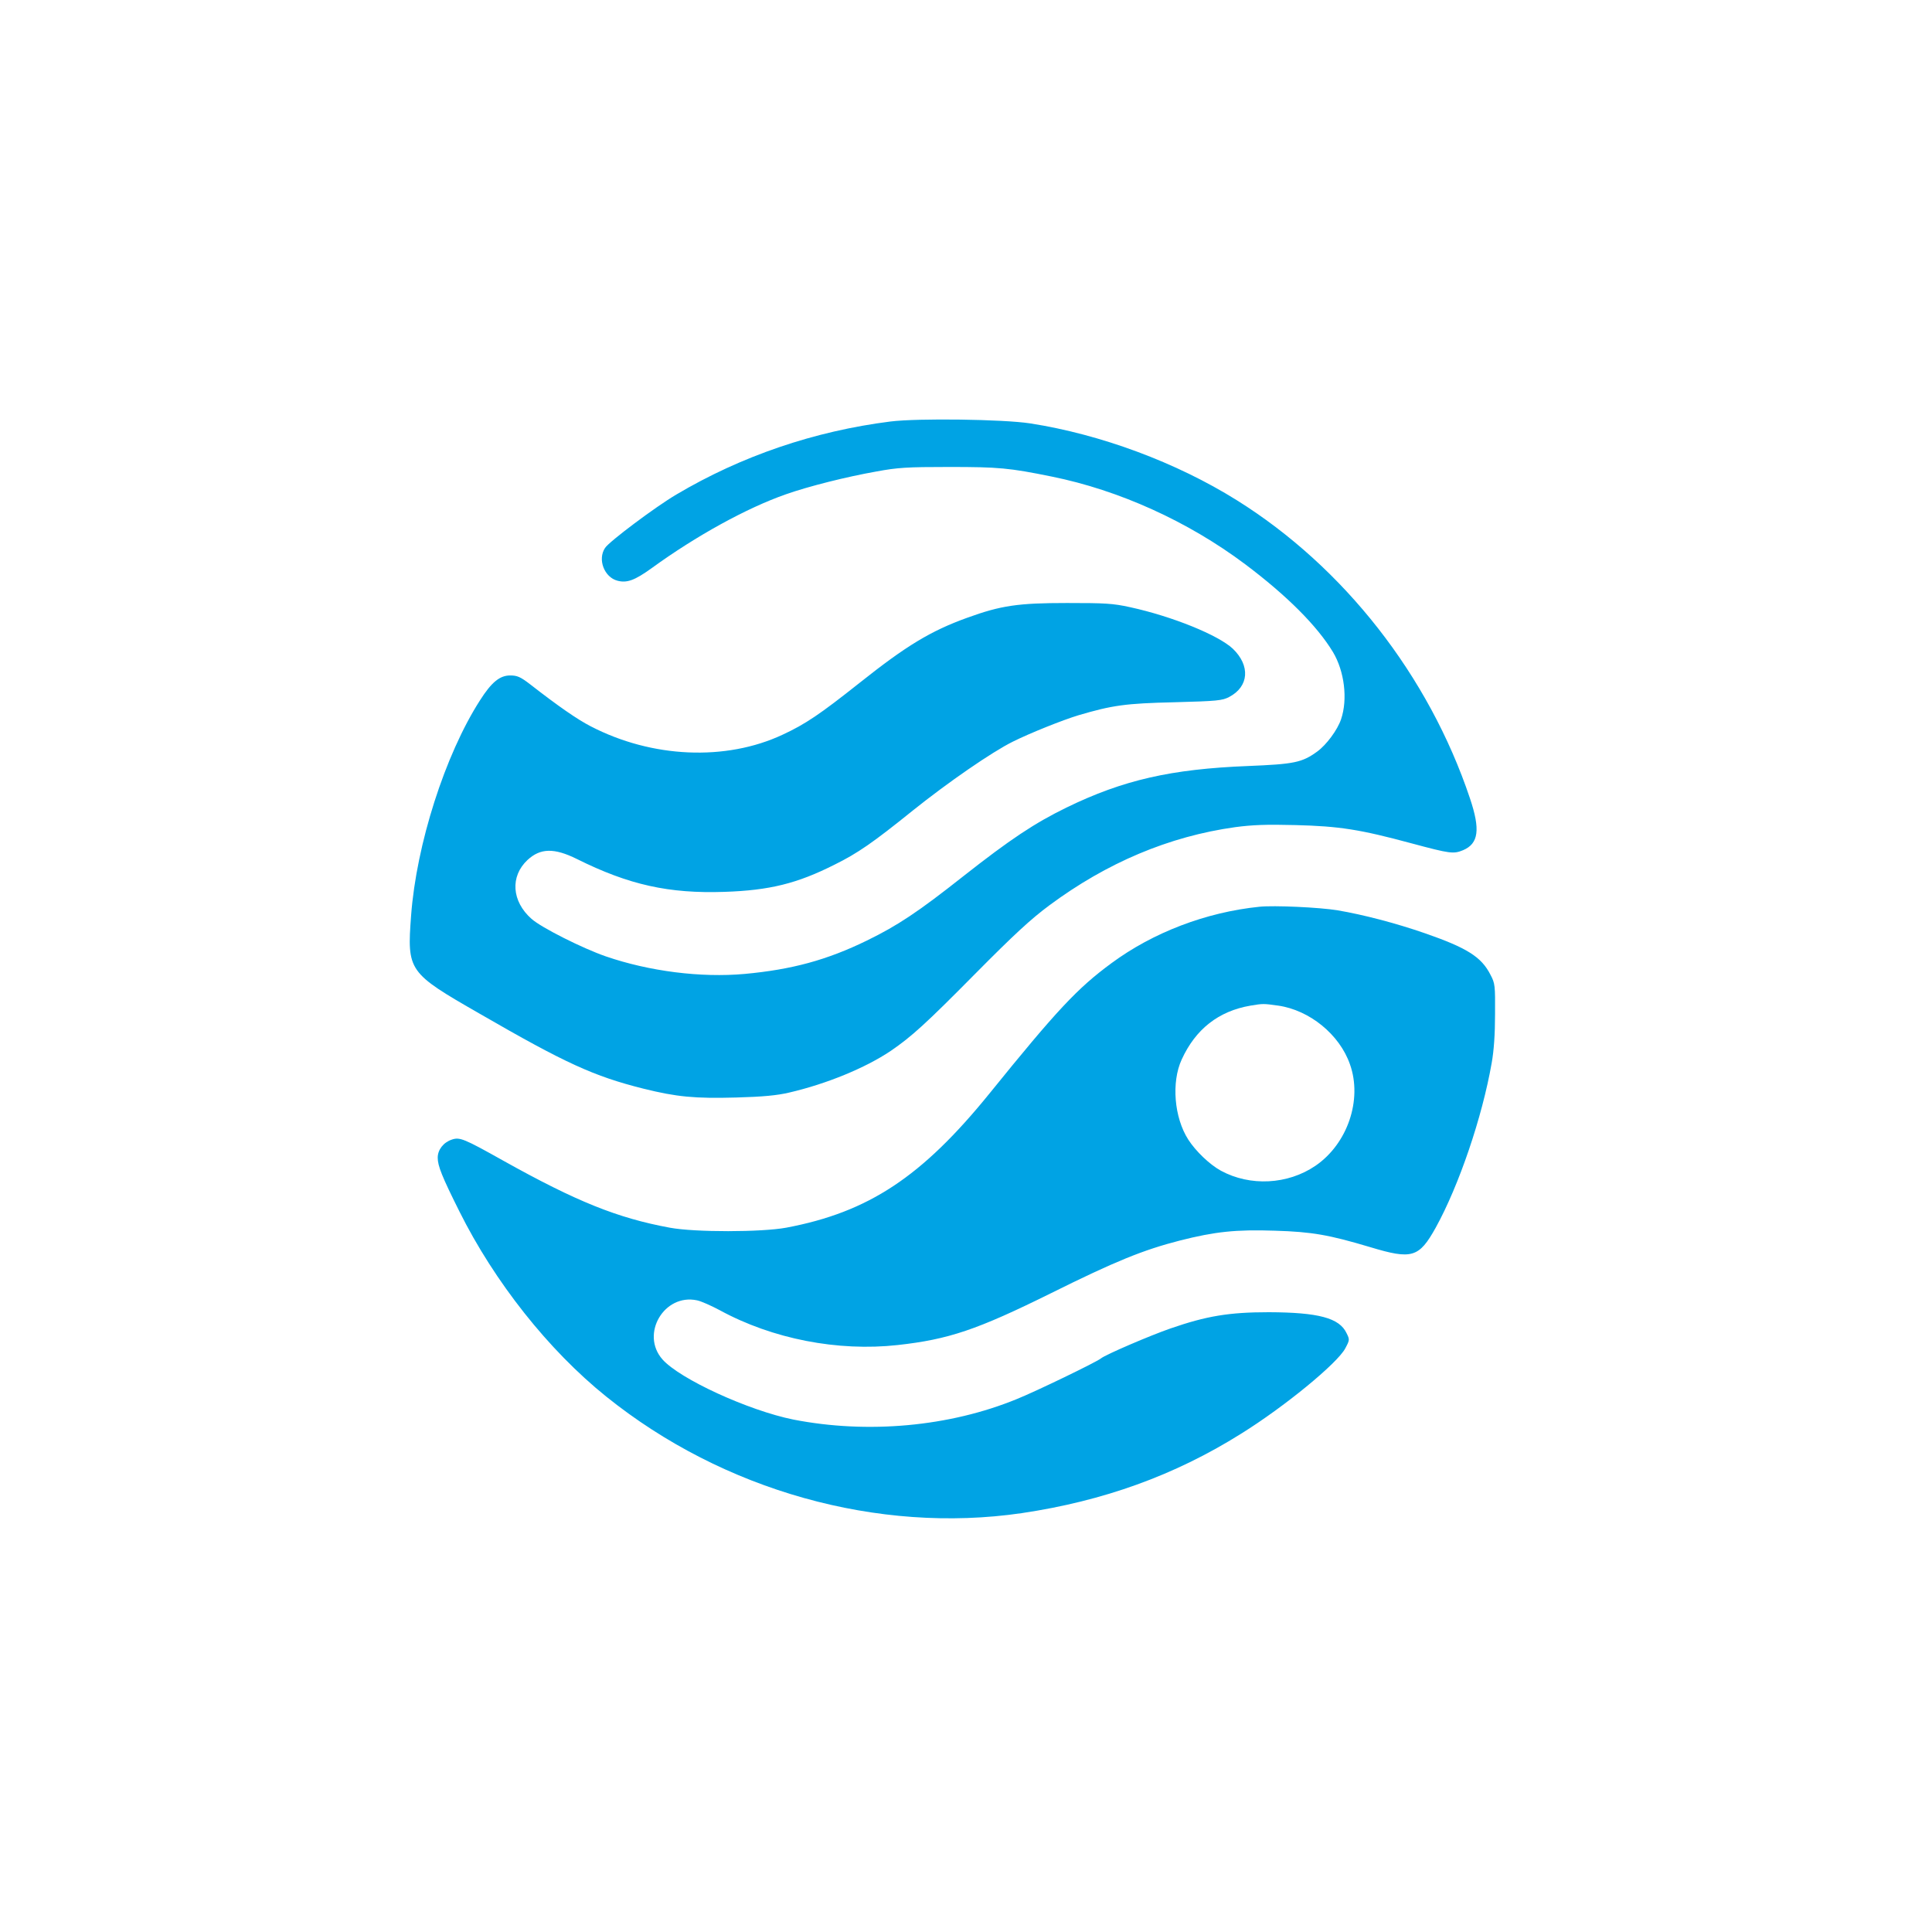 <?xml version="1.0" standalone="no"?>
<!DOCTYPE svg PUBLIC "-//W3C//DTD SVG 20010904//EN"
 "http://www.w3.org/TR/2001/REC-SVG-20010904/DTD/svg10.dtd">
<svg version="1.0" xmlns="http://www.w3.org/2000/svg"
 width="1024pt" height="1024pt" viewBox="0 0 1024 1024"
 preserveAspectRatio="xMidYMid meet">

<g transform="translate(0,1024) scale(0.1,-0.1)"
fill="#00a3e4" stroke="none">
<path d="M4720 8006 c-404 -51 -791 -183 -1135 -387 -109 -64 -356 -249 -378
-283 -41 -61 -4 -156 66 -174 50 -13 91 2 180 66 238 173 506 320 712 392 122
43 322 93 480 121 113 21 163 24 385 24 264 0 319 -5 545 -51 356 -72 721
-237 1024 -464 221 -166 382 -327 466 -466 61 -102 79 -250 43 -356 -19 -57
-78 -136 -126 -171 -81 -59 -123 -67 -367 -77 -407 -16 -662 -74 -962 -220
-170 -83 -299 -169 -547 -364 -239 -189 -349 -262 -511 -341 -213 -104 -399
-154 -648 -177 -233 -21 -506 14 -736 93 -124 43 -341 152 -394 199 -105 93
-114 225 -21 312 68 63 141 65 262 5 275 -137 487 -184 782 -174 239 8 385 44
585 145 121 60 201 115 413 286 186 149 419 310 530 365 90 45 265 115 348
140 180 53 249 63 509 69 227 6 254 9 290 28 105 55 113 166 19 256 -77 72
-320 171 -545 220 -91 20 -132 22 -334 22 -258 0 -349 -13 -528 -78 -194 -70
-323 -148 -572 -346 -208 -165 -286 -218 -407 -274 -301 -141 -693 -124 -1018
45 -70 36 -171 106 -320 222 -52 40 -69 47 -106 47 -55 0 -99 -36 -160 -132
-185 -288 -337 -764 -365 -1140 -22 -295 -16 -303 362 -520 457 -264 606 -332
869 -398 177 -44 273 -53 492 -47 142 4 216 11 280 26 199 46 405 131 539 221
111 76 185 143 449 410 203 205 294 289 391 361 306 227 635 366 986 415 91
12 164 15 318 11 235 -6 343 -23 617 -97 205 -55 222 -57 273 -36 82 35 92
109 36 275 -218 650 -668 1225 -1236 1580 -320 200 -721 349 -1095 407 -143
22 -595 28 -740 10z"/>
<path d="M6675 5434 c-283 -29 -563 -136 -784 -299 -181 -133 -290 -250 -646
-690 -359 -443 -642 -630 -1078 -712 -130 -24 -483 -25 -617 0 -276 51 -492
137 -884 356 -207 116 -229 125 -271 111 -45 -15 -75 -54 -75 -96 0 -43 22
-99 115 -285 186 -373 472 -735 778 -981 620 -499 1441 -729 2202 -618 432 64
811 200 1163 421 230 143 510 373 552 452 24 45 24 47 7 81 -38 81 -150 110
-412 111 -211 0 -330 -20 -521 -86 -107 -37 -345 -139 -369 -159 -23 -19 -343
-174 -445 -215 -358 -147 -791 -186 -1185 -109 -238 48 -602 215 -694 319
-118 134 9 350 183 313 21 -4 75 -28 120 -52 280 -153 627 -220 944 -185 270
30 419 80 813 275 340 169 488 229 683 279 186 47 295 59 504 52 197 -6 286
-22 504 -87 222 -67 259 -56 348 104 123 223 246 585 296 871 12 66 18 154 18
260 1 151 0 163 -24 208 -48 95 -124 143 -349 221 -153 53 -325 98 -461 121
-95 16 -339 27 -415 19z m100 -524 c166 -24 325 -153 380 -311 67 -188 -13
-422 -183 -538 -147 -100 -346 -110 -501 -26 -60 33 -133 103 -173 165 -75
117 -90 304 -35 424 74 162 196 257 365 286 66 11 69 11 147 0z"/>
</g>
</svg>
